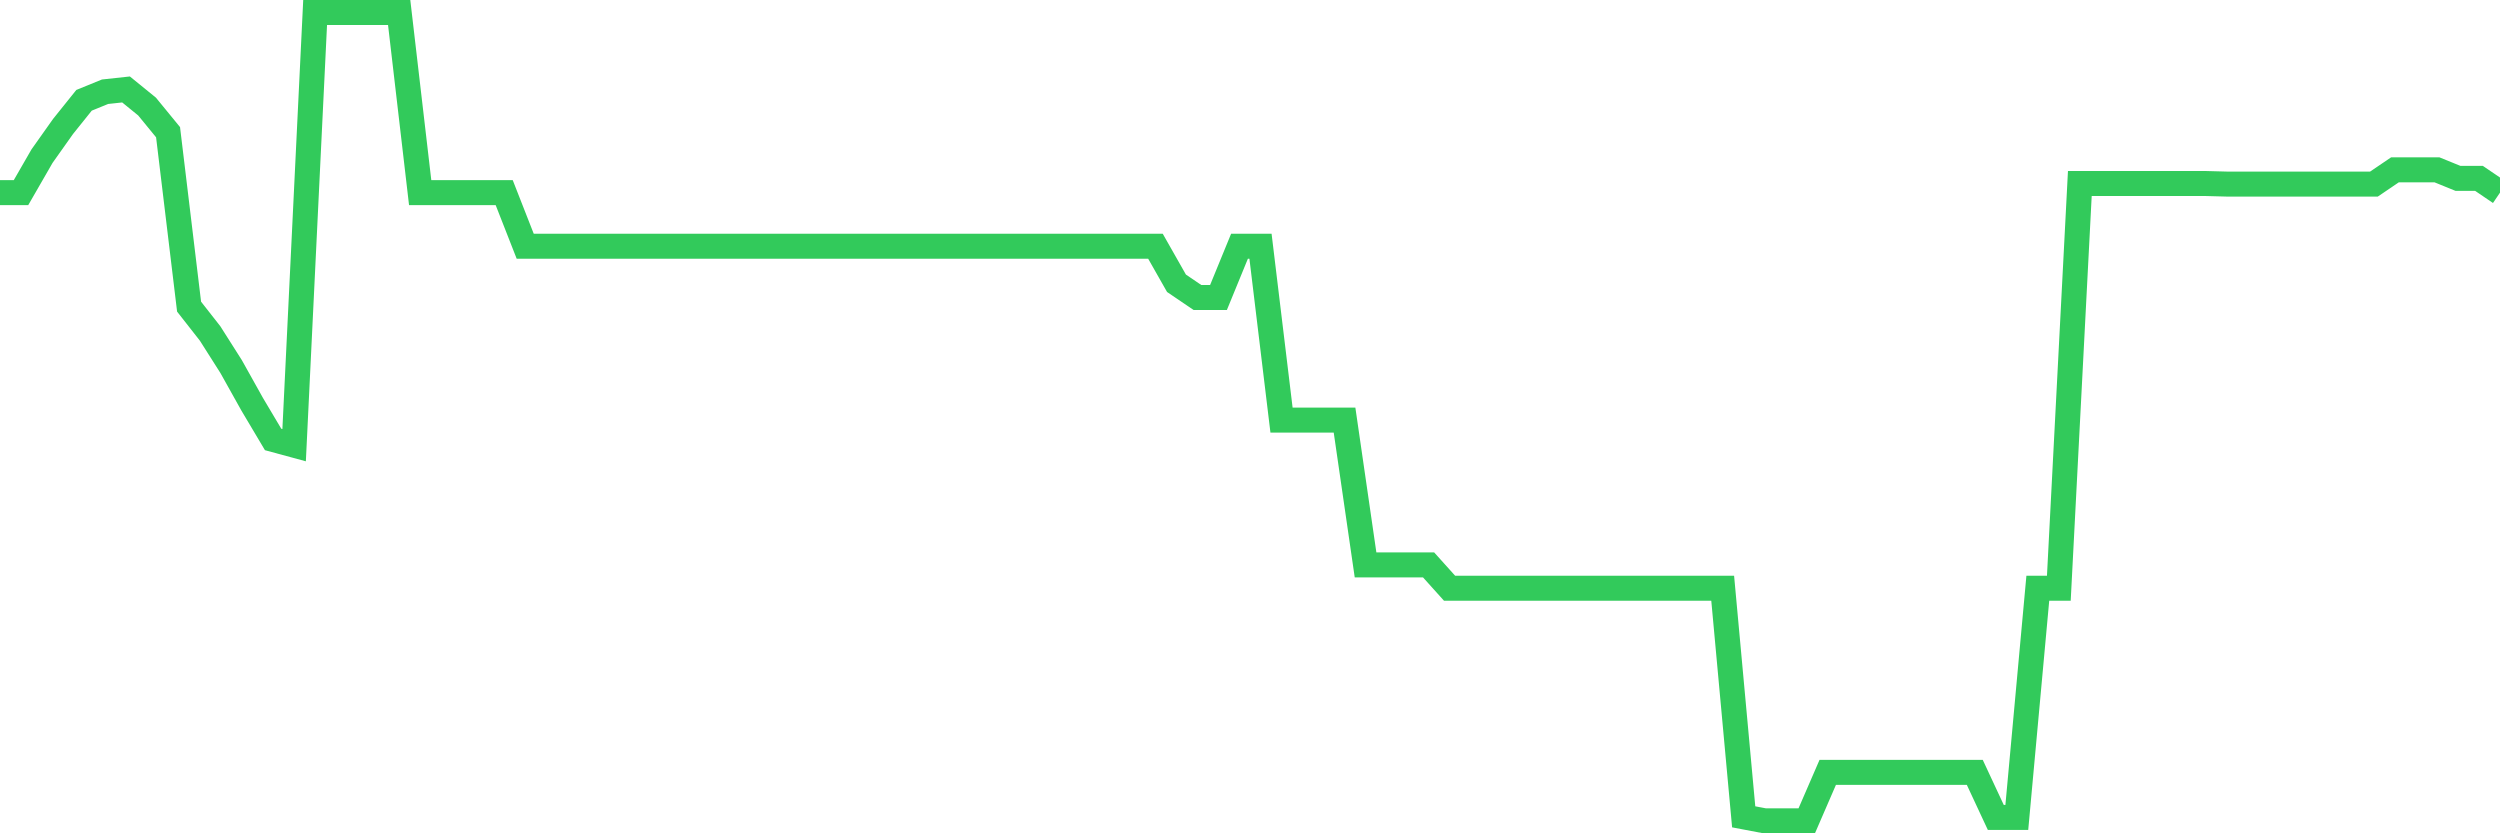 <svg
  xmlns="http://www.w3.org/2000/svg"
  xmlns:xlink="http://www.w3.org/1999/xlink"
  width="120"
  height="40"
  viewBox="0 0 120 40"
  preserveAspectRatio="none"
>
  <polyline
    points="0,9.247 1.008,9.247 2.017,7.495 3.025,6.072 4.034,4.814 5.042,4.403 6.05,4.294 7.059,5.115 8.067,6.346 9.076,14.719 10.084,16.005 11.092,17.592 12.101,19.398 13.109,21.094 14.118,21.368 15.126,0.6 16.134,0.6 17.143,0.6 18.151,0.6 19.16,0.6 20.168,9.247 21.176,9.247 22.185,9.247 23.193,9.247 24.202,9.247 25.21,11.819 26.218,11.819 27.227,11.819 28.235,11.819 29.244,11.819 30.252,11.819 31.261,11.819 32.269,11.819 33.277,11.819 34.286,11.819 35.294,11.819 36.303,11.819 37.311,11.819 38.319,11.819 39.328,11.819 40.336,11.819 41.345,11.819 42.353,11.819 43.361,11.819 44.37,11.819 45.378,11.819 46.387,11.819 47.395,11.819 48.403,11.819 49.412,11.819 50.42,11.819 51.429,11.819 52.437,11.819 53.445,11.819 54.454,11.819 55.462,11.819 56.471,13.597 57.479,14.281 58.487,14.281 59.496,11.819 60.504,11.819 61.513,20.164 62.521,20.164 63.529,20.164 64.538,20.164 65.546,27.114 66.555,27.114 67.563,27.114 68.571,27.114 69.58,28.236 70.588,28.236 71.597,28.236 72.605,28.236 73.613,28.236 74.622,28.236 75.63,28.236 76.639,28.236 77.647,28.236 78.655,28.236 79.664,28.236 80.672,28.236 81.681,28.236 82.689,28.236 83.697,39.208 84.706,39.4 85.714,39.4 86.723,39.4 87.731,37.074 88.739,37.074 89.748,37.074 90.756,37.074 91.765,37.074 92.773,37.074 93.782,37.074 94.79,37.074 95.798,39.236 96.807,39.236 97.815,28.236 98.824,28.236 99.832,8.809 100.84,8.809 101.849,8.809 102.857,8.809 103.866,8.809 104.874,8.809 105.882,8.809 106.891,8.836 107.899,8.836 108.908,8.836 109.916,8.836 110.924,8.836 111.933,8.836 112.941,8.836 113.95,8.836 114.958,8.152 115.966,8.152 116.975,8.152 117.983,8.562 118.992,8.562 120,9.247"
    fill="none"
    stroke="#32ca5b"
    stroke-width="1.2"
  >
  </polyline>
</svg>